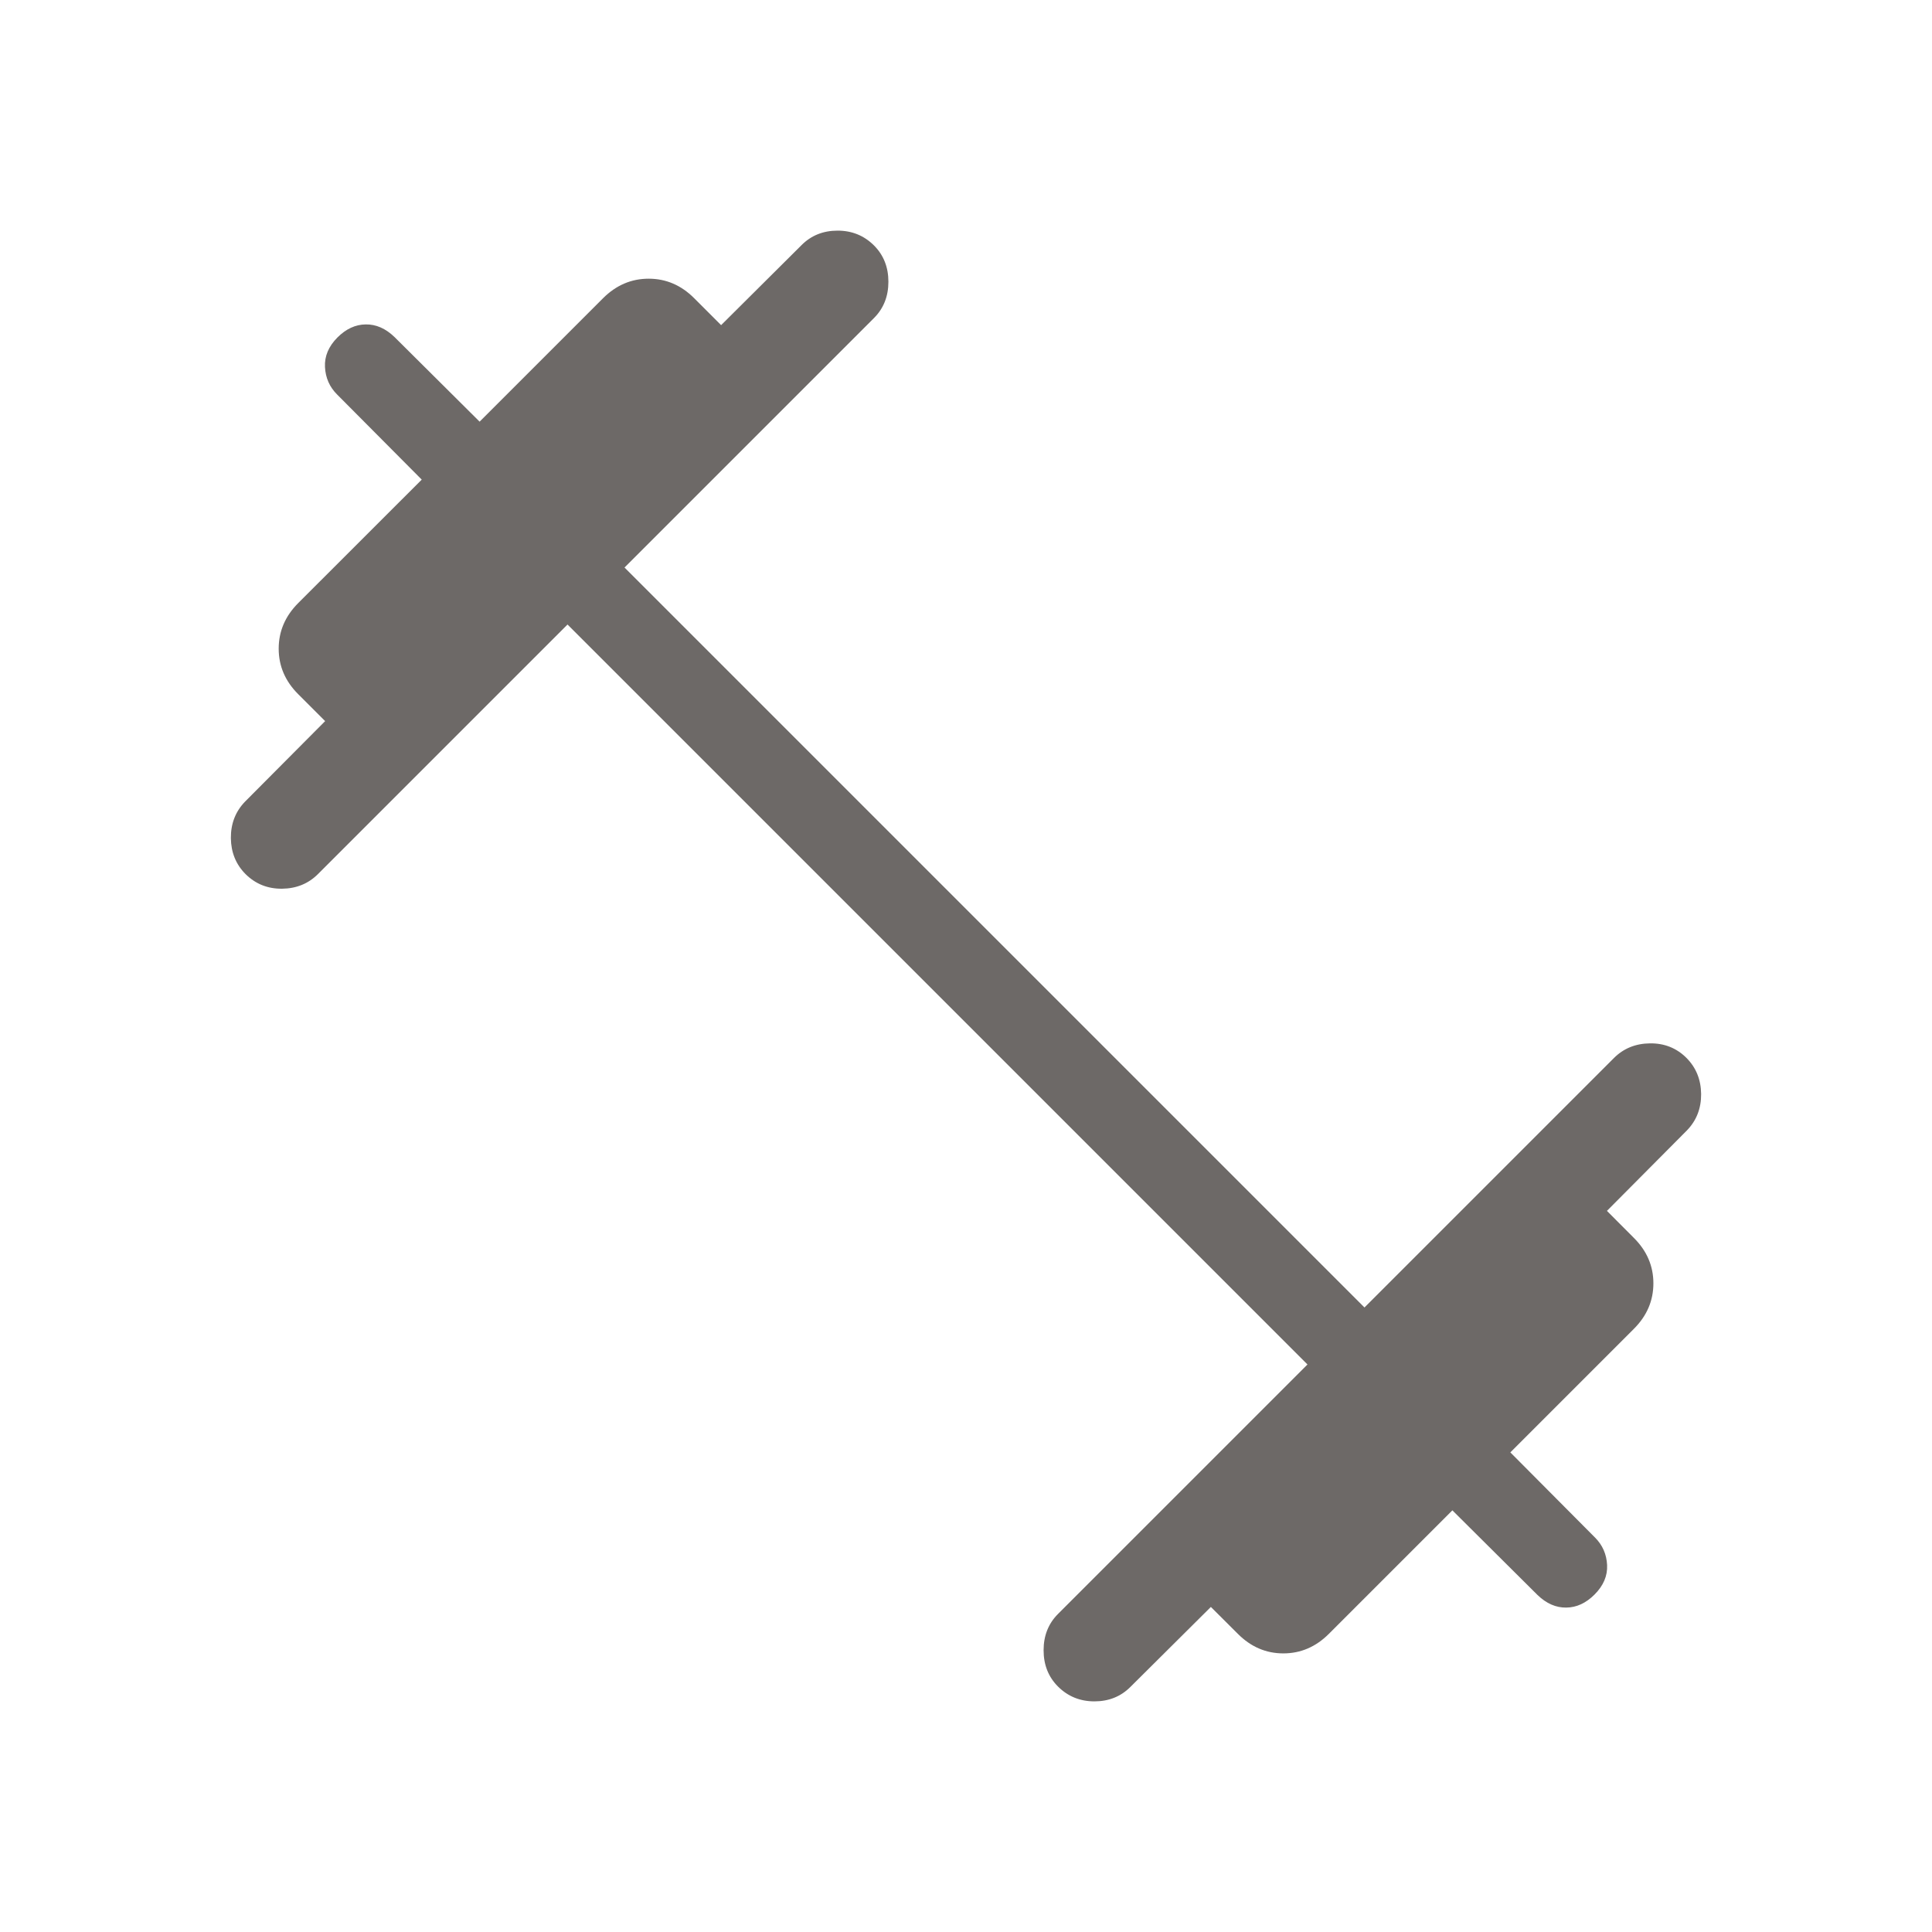 <svg xmlns="http://www.w3.org/2000/svg" width="1em" height="1em" viewBox="0 0 24 24"><path fill="#6D6967" d="m7.05 7.758l-3.1 3.1q-.179.179-.447.182q-.268.002-.453-.182q-.179-.18-.182-.447q-.002-.269.176-.453l.995-1l-.335-.335q-.242-.242-.242-.565t.242-.566l1.535-1.534L4.187 4.9q-.14-.14-.15-.341t.155-.367q.16-.16.351-.162q.192-.003.357.156l1.058 1.052l1.534-1.534q.243-.242.566-.242t.565.242l.335.335l1-.995q.179-.179.447-.179t.453.185q.178.179.178.45t-.178.45l-3.1 3.1l9.192 9.192l3.1-3.1q.179-.178.447-.181q.269-.003.453.181q.179.18.182.448q.002.268-.176.452l-.994 1l.334.335q.243.242.243.565q0 .324-.243.566l-1.534 1.534l1.052 1.058q.14.14.15.341t-.156.367q-.16.16-.351.162q-.192.003-.357-.156l-1.058-1.052l-1.534 1.534q-.243.243-.566.243t-.565-.243l-.335-.334l-1 .994q-.179.179-.447.179t-.453-.185q-.178-.179-.178-.45t.178-.45l3.1-3.1z"/></svg>